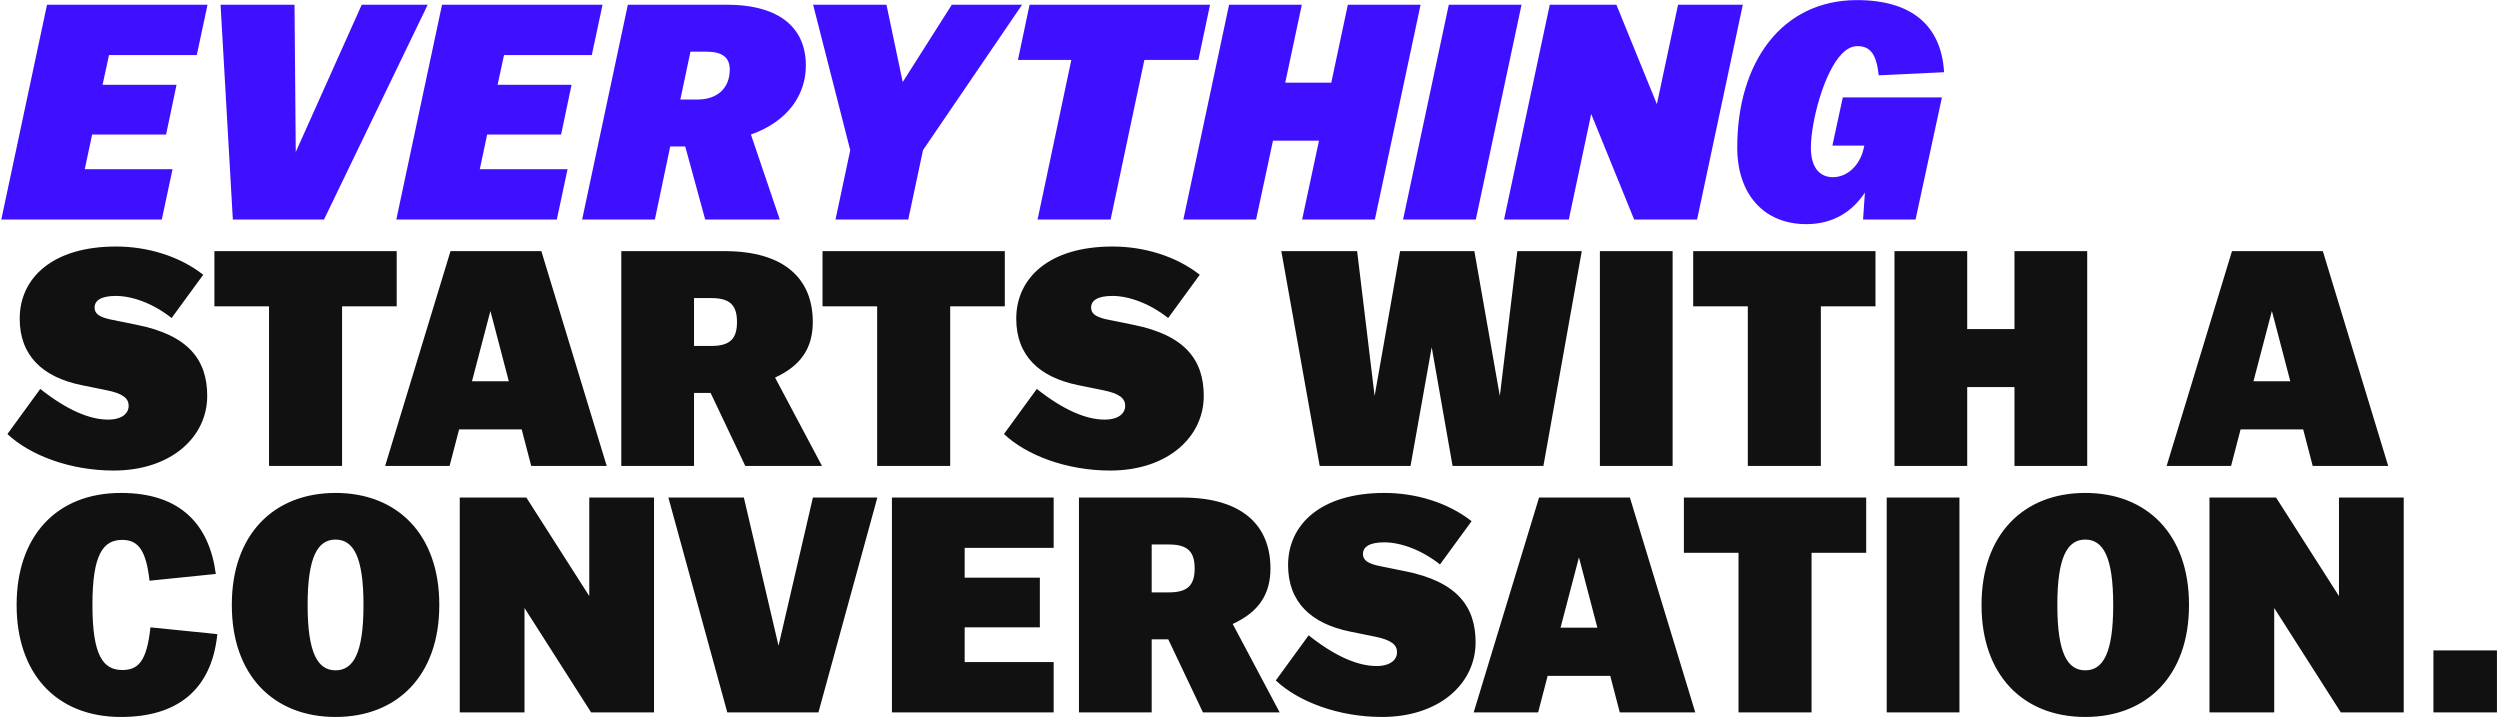 <svg width="558" height="161" viewBox="0 0 558 161" fill="none" xmlns="http://www.w3.org/2000/svg">
<path d="M38.511 37.766H18.919L20.564 30.026H37.072L39.401 18.928H22.892L24.331 12.284H43.922L46.319 1.05H10.494L0.288 49H36.113L38.511 37.766ZM72.314 49L95.467 1.05H80.739L66.012 33.93L65.738 1.05H49.229L51.969 49H72.314ZM126.679 37.766H107.088L108.732 30.026H125.24L127.569 18.928H111.061L112.499 12.284H132.09L134.488 1.05H98.662L88.456 49H124.281L126.679 37.766ZM154.112 11.53H157.605C161.236 11.53 162.88 12.832 162.88 15.504C162.88 19.682 160.14 22.216 155.619 22.216H151.851L154.112 11.53ZM157.4 49H174.045L167.606 30.026C175.963 27.08 179.868 21.052 179.868 14.613C179.868 6.462 174.319 1.05 162.126 1.05H140.138L129.931 49H146.166L149.591 32.697H152.947L157.4 49ZM202.72 49L206.008 33.519L228.133 1.05H212.447L201.487 18.312L197.856 1.05H181.485L189.773 33.519L186.485 49H202.72ZM267.479 13.38L270.082 1.05H229.804L227.201 13.38H239.12L231.585 49H247.888L255.423 13.38H267.479ZM264.124 49H280.358L284.126 31.395H294.401L290.633 49H306.868L317.074 1.05H300.84L297.141 18.449H286.866L290.565 1.05H274.33L264.124 49ZM313.166 49H329.4L339.607 1.05H323.372L313.166 49ZM350.156 49L355.156 25.436L364.746 49H378.789L388.995 1.05H374.542L369.815 23.244L360.773 1.05H345.909L335.702 49H350.156ZM415.835 49H427.549L433.44 21.737H411.314L408.985 32.492H416.109L416.041 32.834C415.219 36.944 412.273 39.547 409.122 39.547C406.108 39.547 404.19 37.355 404.19 32.971C404.19 27.285 407.067 16.052 411.177 11.941C412.273 10.845 413.369 10.297 414.602 10.297C417.616 10.297 418.849 12.352 419.329 16.805L433.919 16.12C433.303 5.777 426.795 0.023 414.465 0.023C397.683 0.023 387.75 13.928 387.75 32.903C387.75 43.452 393.778 50.028 403.163 50.028C409.259 50.028 413.506 47.151 416.246 42.972L415.835 49Z" fill="#3F0FFF"/>
<path d="M25.358 105.027C38.168 105.027 46.251 97.561 46.251 88.382C46.251 80.368 42.141 74.819 30.496 72.49L25.084 71.394C22.276 70.846 21.111 70.093 21.111 68.654C21.111 67.079 22.55 66.051 25.838 66.051C29.674 66.051 34.332 67.832 38.305 70.983L45.361 61.325C40.017 57.146 32.894 55.023 25.907 55.023C11.59 55.023 4.397 62.147 4.397 71.12C4.397 79.34 9.466 84.204 18.303 85.984L23.715 87.081C27.482 87.834 28.715 88.93 28.715 90.574C28.715 92.287 27.208 93.656 24.125 93.656C20.015 93.656 14.947 91.533 8.987 86.806L1.657 96.876C6.658 101.603 15.632 105.027 25.358 105.027ZM88.544 68.38V56.05H47.855V68.38H60.048V104H76.352V68.38H88.544ZM113.567 85.094H105.348L109.458 69.407L113.567 85.094ZM118.568 104H135.419L120.828 56.05H100.553L85.962 104H100.347L102.471 95.849H116.444L118.568 104ZM154.907 66.531H158.743C162.853 66.531 164.497 68.037 164.497 71.874C164.497 75.71 162.853 77.216 158.743 77.216H154.907V66.531ZM166.347 104H183.472L172.991 84.272C178.814 81.6 181.417 77.627 181.417 71.874C181.417 62.42 175.32 56.05 161.689 56.05H138.673V104H154.907V87.697H158.606L166.347 104ZM224.276 68.38V56.05H183.587V68.38H195.78V104H212.083V68.38H224.276ZM247.786 105.027C260.596 105.027 268.679 97.561 268.679 88.382C268.679 80.368 264.569 74.819 252.924 72.49L247.512 71.394C244.704 70.846 243.539 70.093 243.539 68.654C243.539 67.079 244.978 66.051 248.266 66.051C252.102 66.051 256.76 67.832 260.733 70.983L267.788 61.325C262.445 57.146 255.321 55.023 248.334 55.023C234.018 55.023 226.825 62.147 226.825 71.12C226.825 79.34 231.894 84.204 240.731 85.984L246.142 87.081C249.91 87.834 251.143 88.93 251.143 90.574C251.143 92.287 249.636 93.656 246.553 93.656C242.443 93.656 237.374 91.533 231.415 86.806L224.085 96.876C229.086 101.603 238.059 105.027 247.786 105.027ZM324.214 104H344.49L353.053 56.05H338.668L334.763 88.382L329.078 56.05H312.501L306.815 88.382L302.911 56.05H285.991L294.554 104H314.83L319.556 77.49L324.214 104ZM357.095 104H373.329V56.05H357.095V104ZM418.608 68.38V56.05H377.919V68.38H390.112V104H406.415V68.38H418.608ZM422.846 104H439.08V86.395H449.629V104H465.864V56.05H449.629V73.449H439.08V56.05H422.846V104ZM511.195 85.094H502.975L507.085 69.407L511.195 85.094ZM516.196 104H533.047L518.456 56.05H498.18L483.59 104H497.975L500.098 95.849H514.072L516.196 104ZM3.712 134.957V135.094C3.712 150.164 12.412 160.027 27.003 160.027C39.333 160.027 47.21 154.205 48.511 141.533L33.578 140.026C32.757 147.766 30.77 149.547 27.276 149.547C22.961 149.547 20.632 146.191 20.632 135.094V134.957C20.632 123.86 22.961 120.503 27.276 120.503C30.907 120.503 32.62 122.901 33.373 129.614L48.169 128.107C46.73 117.215 40.428 110.023 27.003 110.023C12.412 110.023 3.712 119.887 3.712 134.957ZM74.896 160.027C88.733 160.027 98.049 150.712 98.049 135.094V134.957C98.049 119.339 88.733 110.023 74.896 110.023C61.059 110.023 51.743 119.339 51.743 134.957V135.094C51.743 150.712 61.059 160.027 74.896 160.027ZM74.896 149.616C70.923 149.616 68.663 145.78 68.663 135.094V134.957C68.663 124.271 70.923 120.435 74.896 120.435C78.869 120.435 81.13 124.271 81.13 134.957V135.094C81.13 145.78 78.869 149.616 74.896 149.616ZM117.07 159V135.71L131.934 159H145.977V111.05H131.523V133.039L117.481 111.05H102.616V159H117.07ZM182.674 159L195.826 111.05H181.441L173.769 144.136L166.029 111.05H149.178L162.33 159H182.674ZM199.079 159H235.179V147.766H215.314V140.026H232.096V128.929H215.314V122.284H235.179V111.05H199.079V159ZM257.057 121.531H260.893C265.003 121.531 266.647 123.038 266.647 126.874C266.647 130.71 265.003 132.217 260.893 132.217H257.057V121.531ZM268.496 159H285.621L275.141 139.272C280.963 136.601 283.566 132.628 283.566 126.874C283.566 117.421 277.47 111.05 263.838 111.05H240.822V159H257.057V142.697H260.756L268.496 159ZM308.46 160.027C321.27 160.027 329.353 152.561 329.353 143.382C329.353 135.368 325.243 129.819 313.598 127.49L308.186 126.394C305.378 125.846 304.213 125.093 304.213 123.654C304.213 122.079 305.652 121.051 308.94 121.051C312.776 121.051 317.434 122.832 321.407 125.983L328.462 116.325C323.119 112.146 315.995 110.023 309.008 110.023C294.692 110.023 287.499 117.147 287.499 126.12C287.499 134.34 292.568 139.204 301.405 140.985L306.816 142.081C310.584 142.834 311.817 143.93 311.817 145.574C311.817 147.287 310.31 148.657 307.227 148.657C303.117 148.657 298.048 146.533 292.089 141.807L284.759 151.876C289.76 156.603 298.733 160.027 308.46 160.027ZM356.532 140.094H348.312L352.422 124.408L356.532 140.094ZM361.532 159H378.383L363.793 111.05H343.517L328.926 159H343.311L345.435 150.849H359.409L361.532 159ZM416.533 123.38V111.05H375.844V123.38H388.037V159H404.34V123.38H416.533ZM421.114 159H437.348V111.05H421.114V159ZM465.433 160.027C479.27 160.027 488.586 150.712 488.586 135.094V134.957C488.586 119.339 479.27 110.023 465.433 110.023C451.596 110.023 442.28 119.339 442.28 134.957V135.094C442.28 150.712 451.596 160.027 465.433 160.027ZM465.433 149.616C461.46 149.616 459.199 145.78 459.199 135.094V134.957C459.199 124.271 461.46 120.435 465.433 120.435C469.406 120.435 471.666 124.271 471.666 134.957V135.094C471.666 145.78 469.406 149.616 465.433 149.616ZM507.606 159V135.71L522.47 159H536.513V111.05H522.059V133.039L508.017 111.05H493.152V159H507.606ZM543.139 159H557.319V145.163H543.139V159Z" fill="#111111"/>
</svg>
